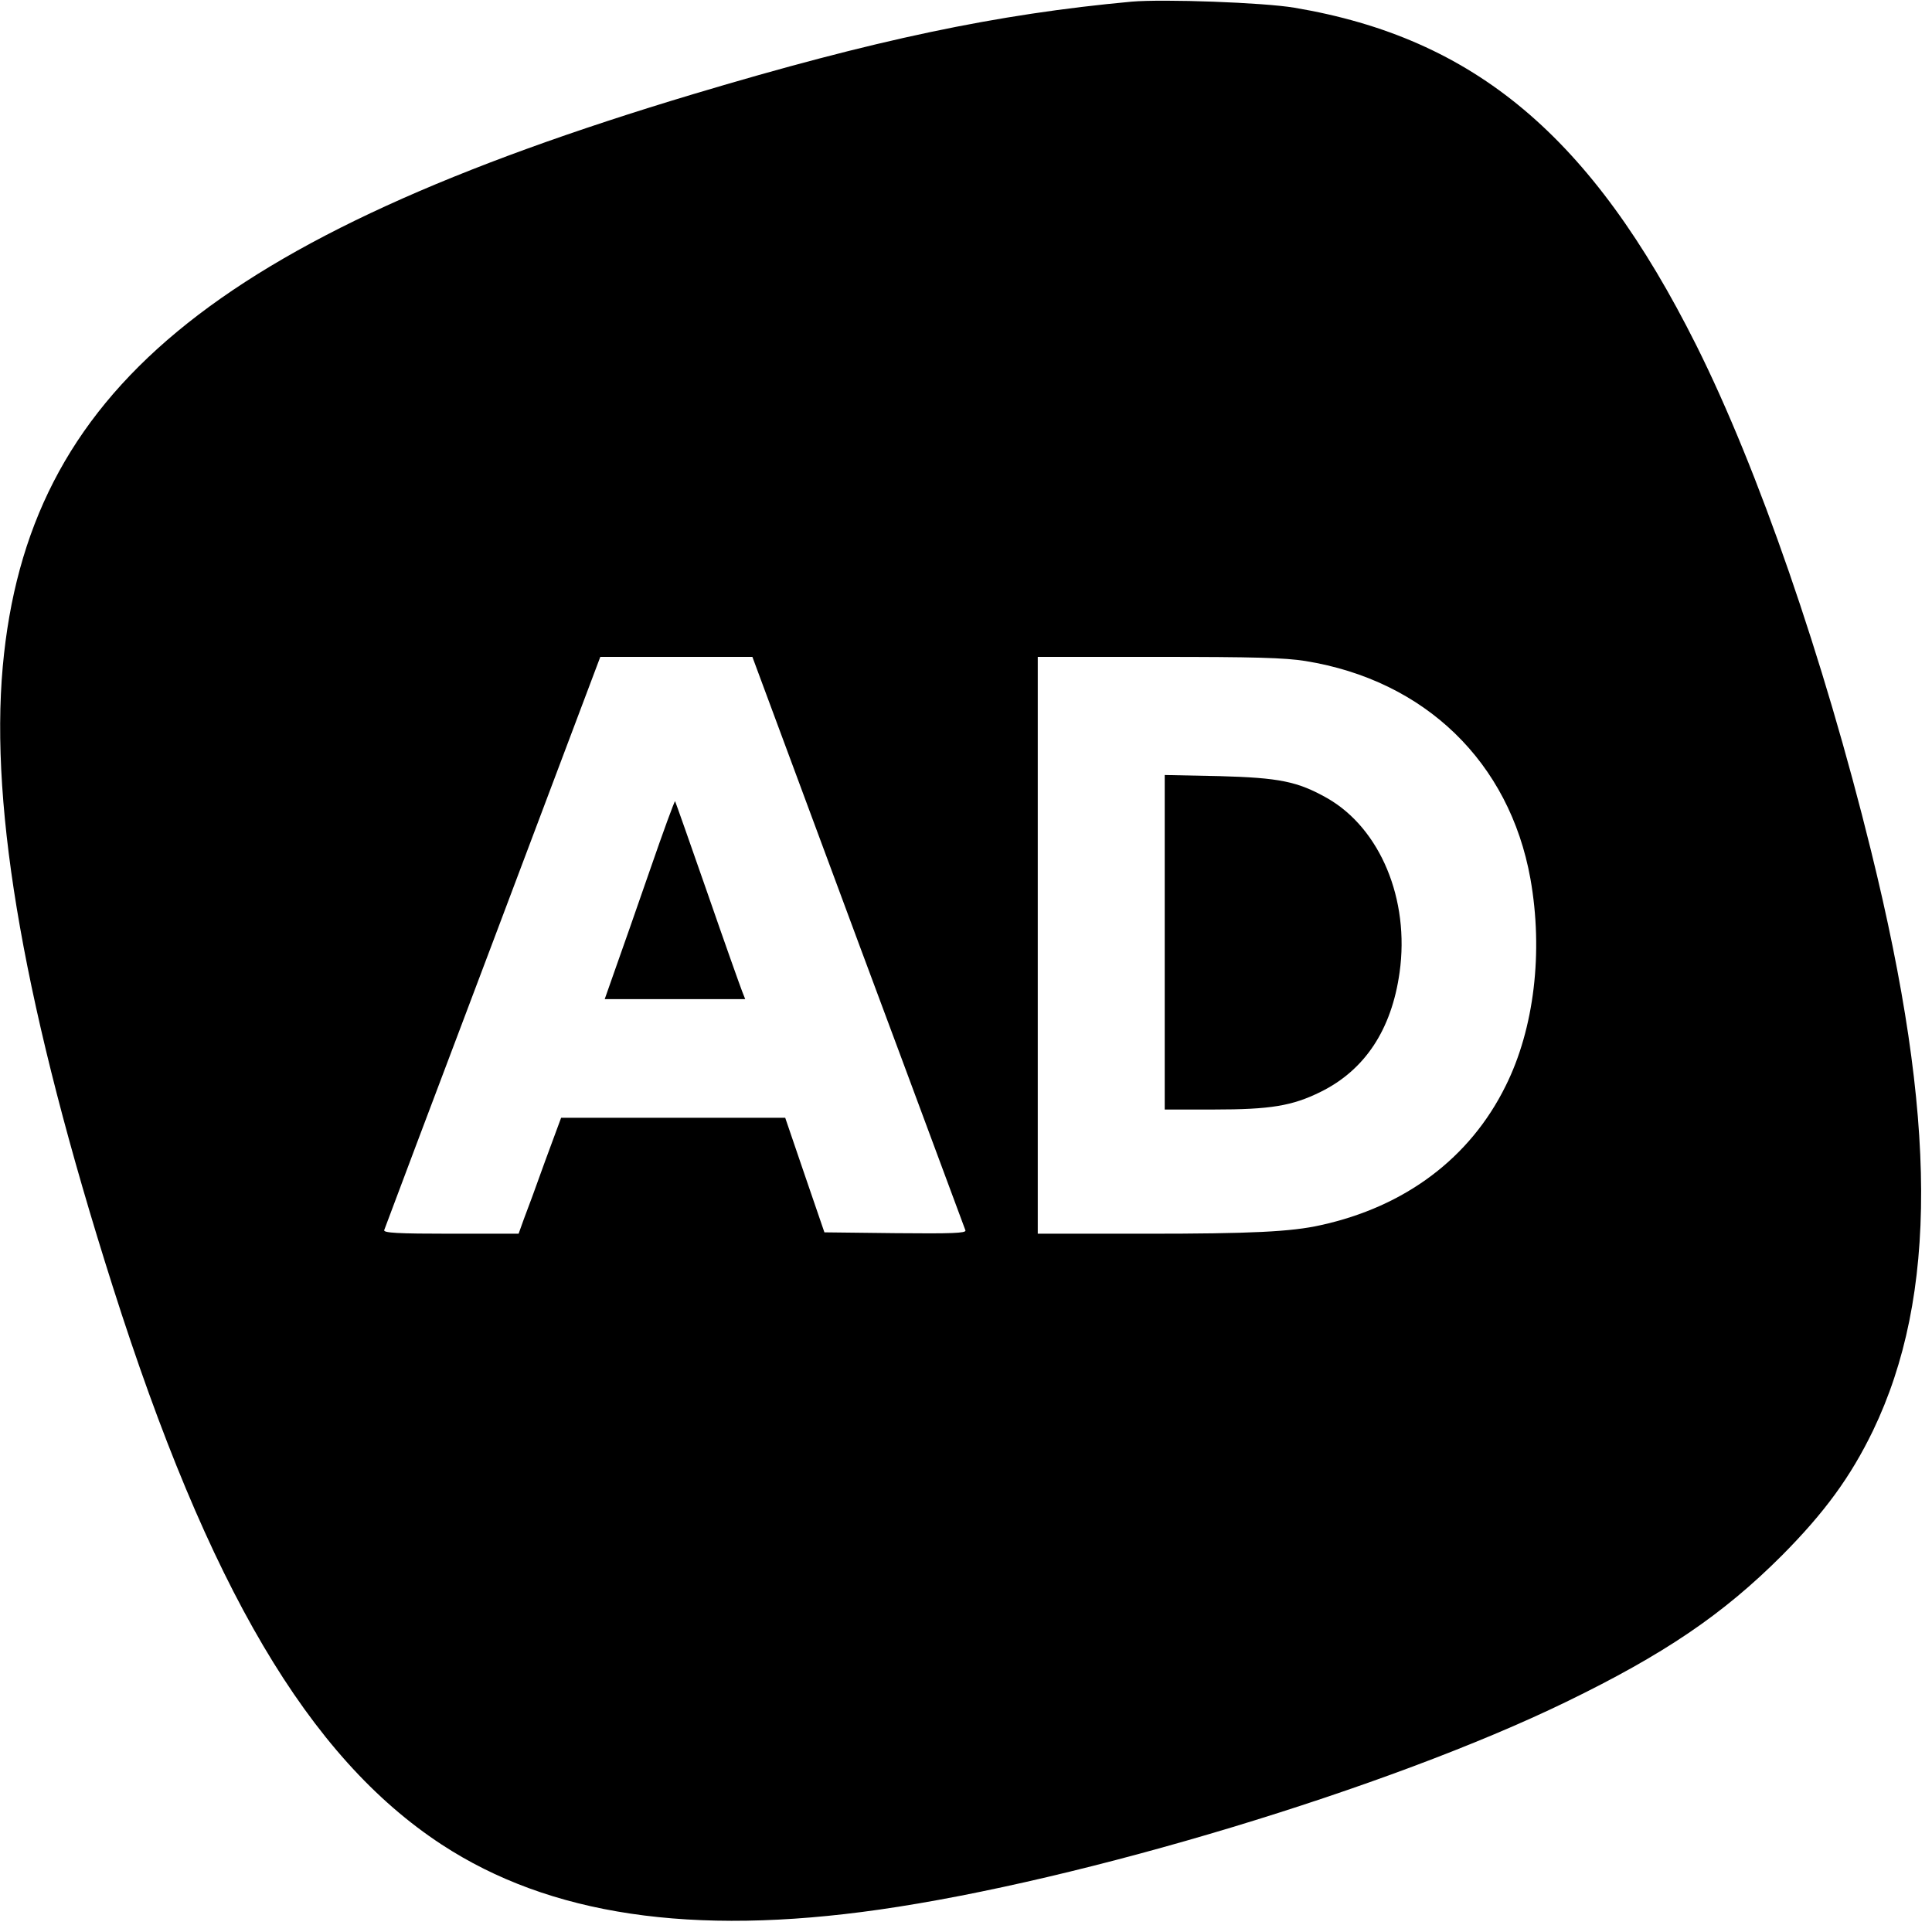 <?xml version="1.0" standalone="no"?>
<!DOCTYPE svg PUBLIC "-//W3C//DTD SVG 20010904//EN"
 "http://www.w3.org/TR/2001/REC-SVG-20010904/DTD/svg10.dtd">
<svg version="1.0" xmlns="http://www.w3.org/2000/svg"
 width="700pt" height="700pt" viewBox="0 0 700 700"
 preserveAspectRatio="xMidYMid meet">
<g transform="translate(0,700) scale(0.1,-0.1)"
fill="#000000" stroke="none">
<path d="M4100 6994 c-489 -45 -930 -138 -1588 -335 -1739 -522 -2412 -1080
-2502 -2074 -47 -523 81 -1248 399 -2248 346 -1088 709 -1704 1191 -2020 391
-256 906 -333 1585 -236 736 105 1848 441 2490 753 354 172 567 316 781 530
155 156 249 285 330 452 235 489 233 1130 -7 2102 -172 698 -409 1383 -633
1831 -379 757 -803 1113 -1456 1223 -112 19 -475 32 -590 22z m-991 -3406
c212 -568 386 -1039 389 -1046 3 -10 -49 -12 -253 -10 l-258 3 -71 207 -71
208 -406 0 -406 0 -58 -157 c-31 -87 -66 -182 -77 -210 l-19 -53 -246 0 c-192
0 -244 3 -241 13 2 6 179 477 394 1045 l389 1032 275 0 276 0 383 -1032z
m1621 1017 c433 -70 739 -366 815 -789 47 -264 14 -543 -90 -751 -129 -261
-364 -437 -670 -504 -106 -24 -254 -31 -632 -31 l-393 0 0 1045 0 1045 438 0
c344 0 457 -3 532 -15z"/>
<path d="M2355 3848 c-48 -139 -105 -301 -126 -360 l-38 -108 254 0 255 0 -11
28 c-6 15 -63 175 -126 357 -63 181 -116 331 -117 332 -2 2 -43 -110 -91 -249z"/>
<path d="M4220 3586 l0 -606 178 0 c205 0 284 13 387 64 160 79 257 225 286
433 37 264 -70 521 -262 631 -108 61 -174 74 -391 80 l-198 4 0 -606z"/>
</g>
</svg>
